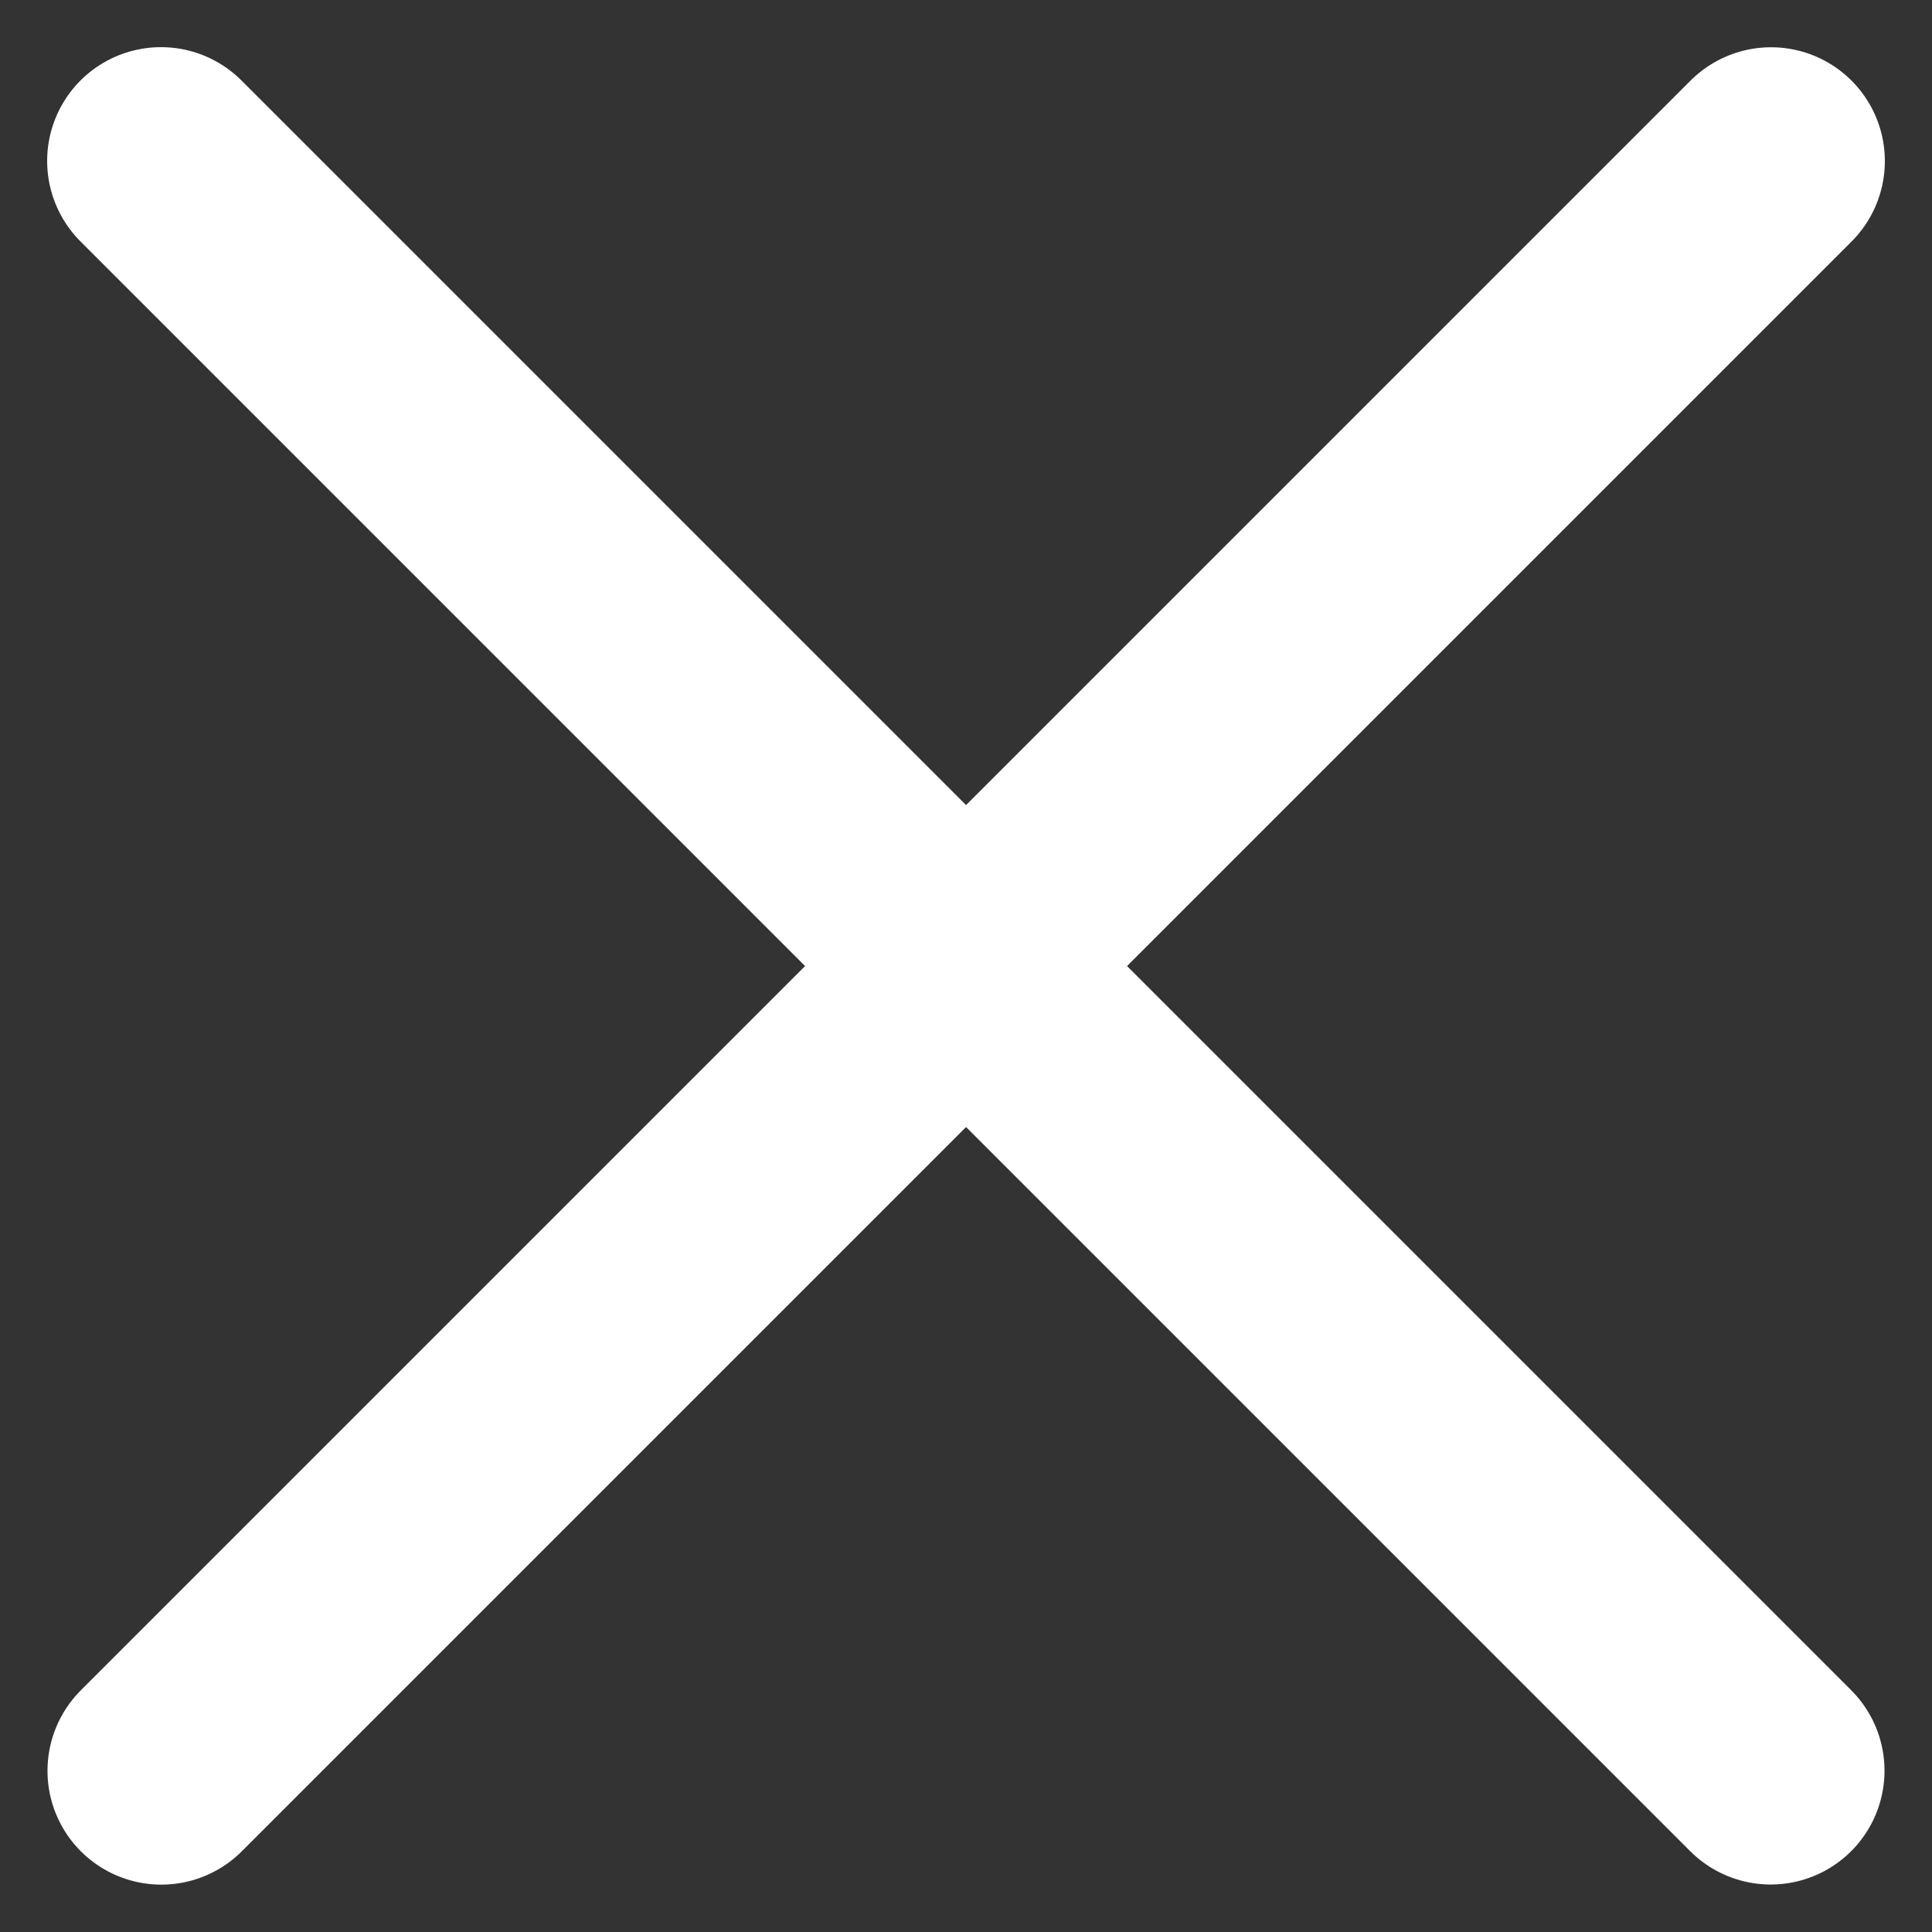<svg height="16.971" viewBox="0 0 16.971 16.971" width="16.971" xmlns="http://www.w3.org/2000/svg"><rect x="0" y="0" width="16.971" height="16.971" fill="#333333" stroke="none"/><g fill="none" stroke="#ffffff" stroke-linecap="round" stroke-width="2"><path d="m0 0h20" transform="matrix(.707 .707 -.707 .707 1.414 1.414)"/><path d="m0 0h20" transform="matrix(-.707 .707 -.707 -.707 15.557 1.415)"/></g></svg>